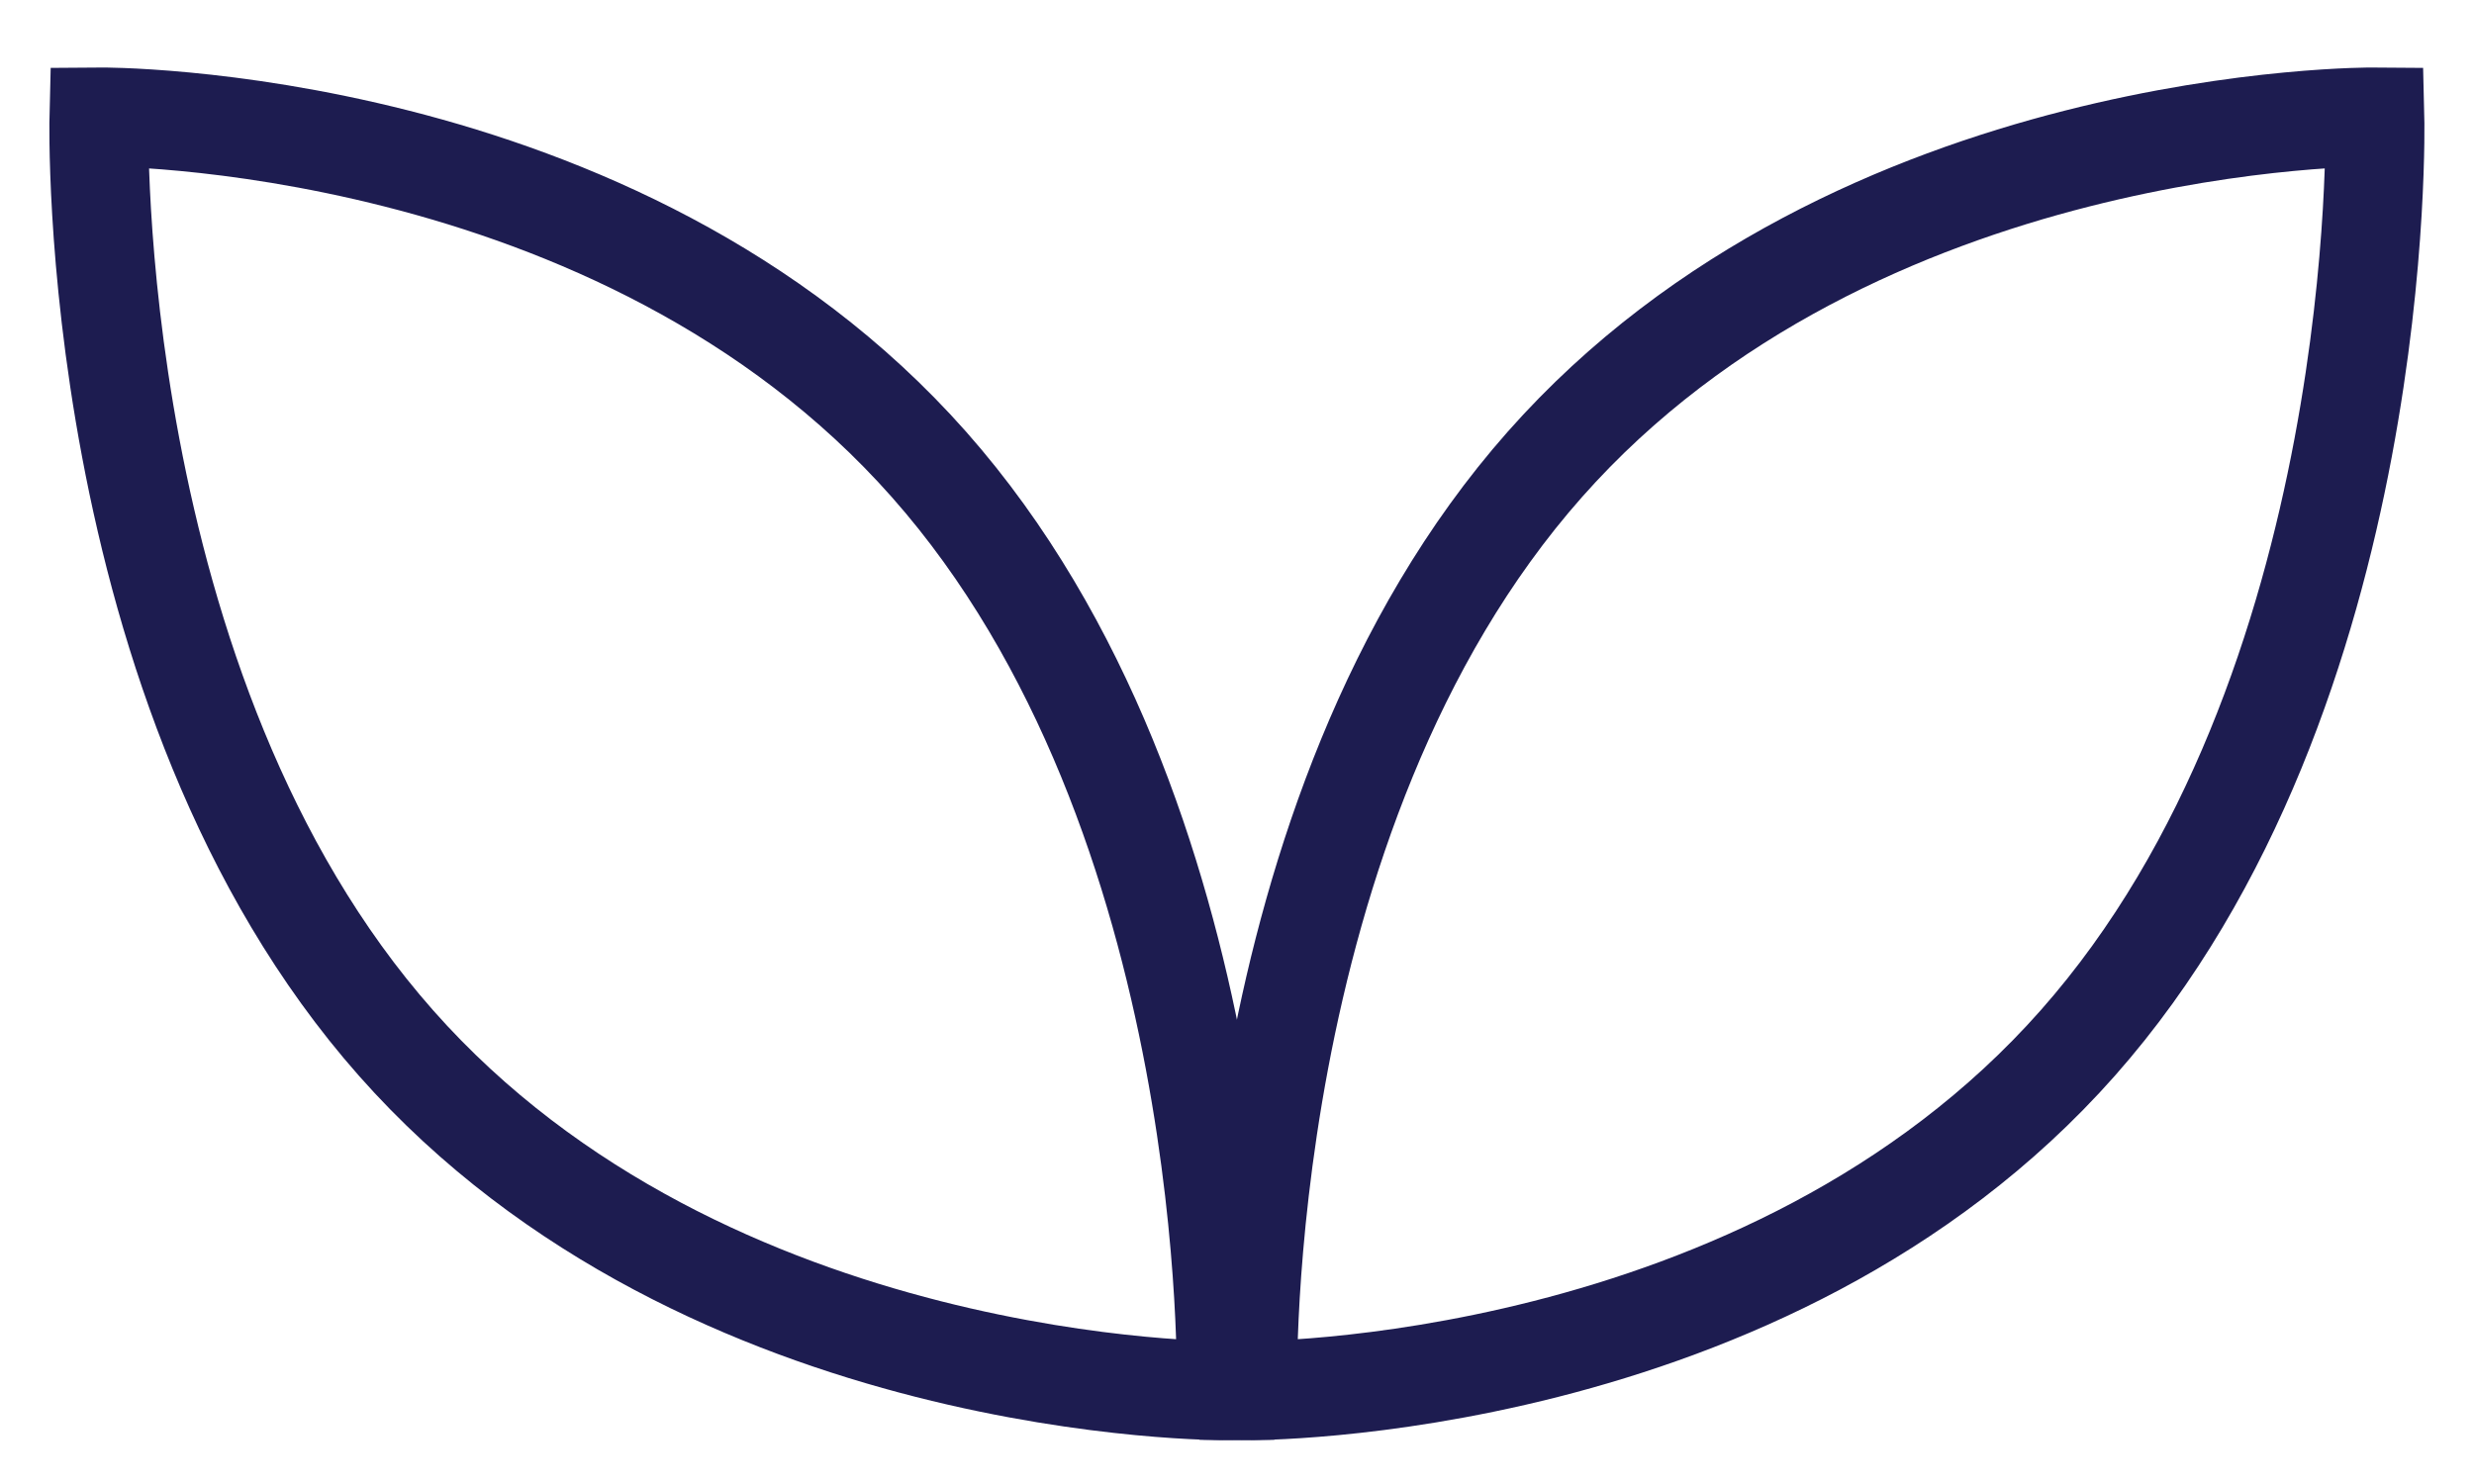 <svg xmlns="http://www.w3.org/2000/svg" fill="none" viewBox="0 0 25 15" height="15" width="25">
<path stroke-miterlimit="10" stroke="#1D1C50" d="M9.388 4.695C12.535 8.255 12.391 14.057 12.391 14.057C12.391 14.057 7.149 14.103 4.002 10.543C0.856 6.984 1 1.182 1 1.182C1 1.182 6.241 1.136 9.388 4.695Z"></path>
<path stroke-miterlimit="10" stroke="#1D1C50" d="M15.61 4.695C12.463 8.255 12.608 14.057 12.608 14.057C12.608 14.057 17.849 14.103 20.996 10.543C24.143 6.984 23.998 1.182 23.998 1.182C23.998 1.182 18.757 1.136 15.61 4.695Z"></path>
</svg>
